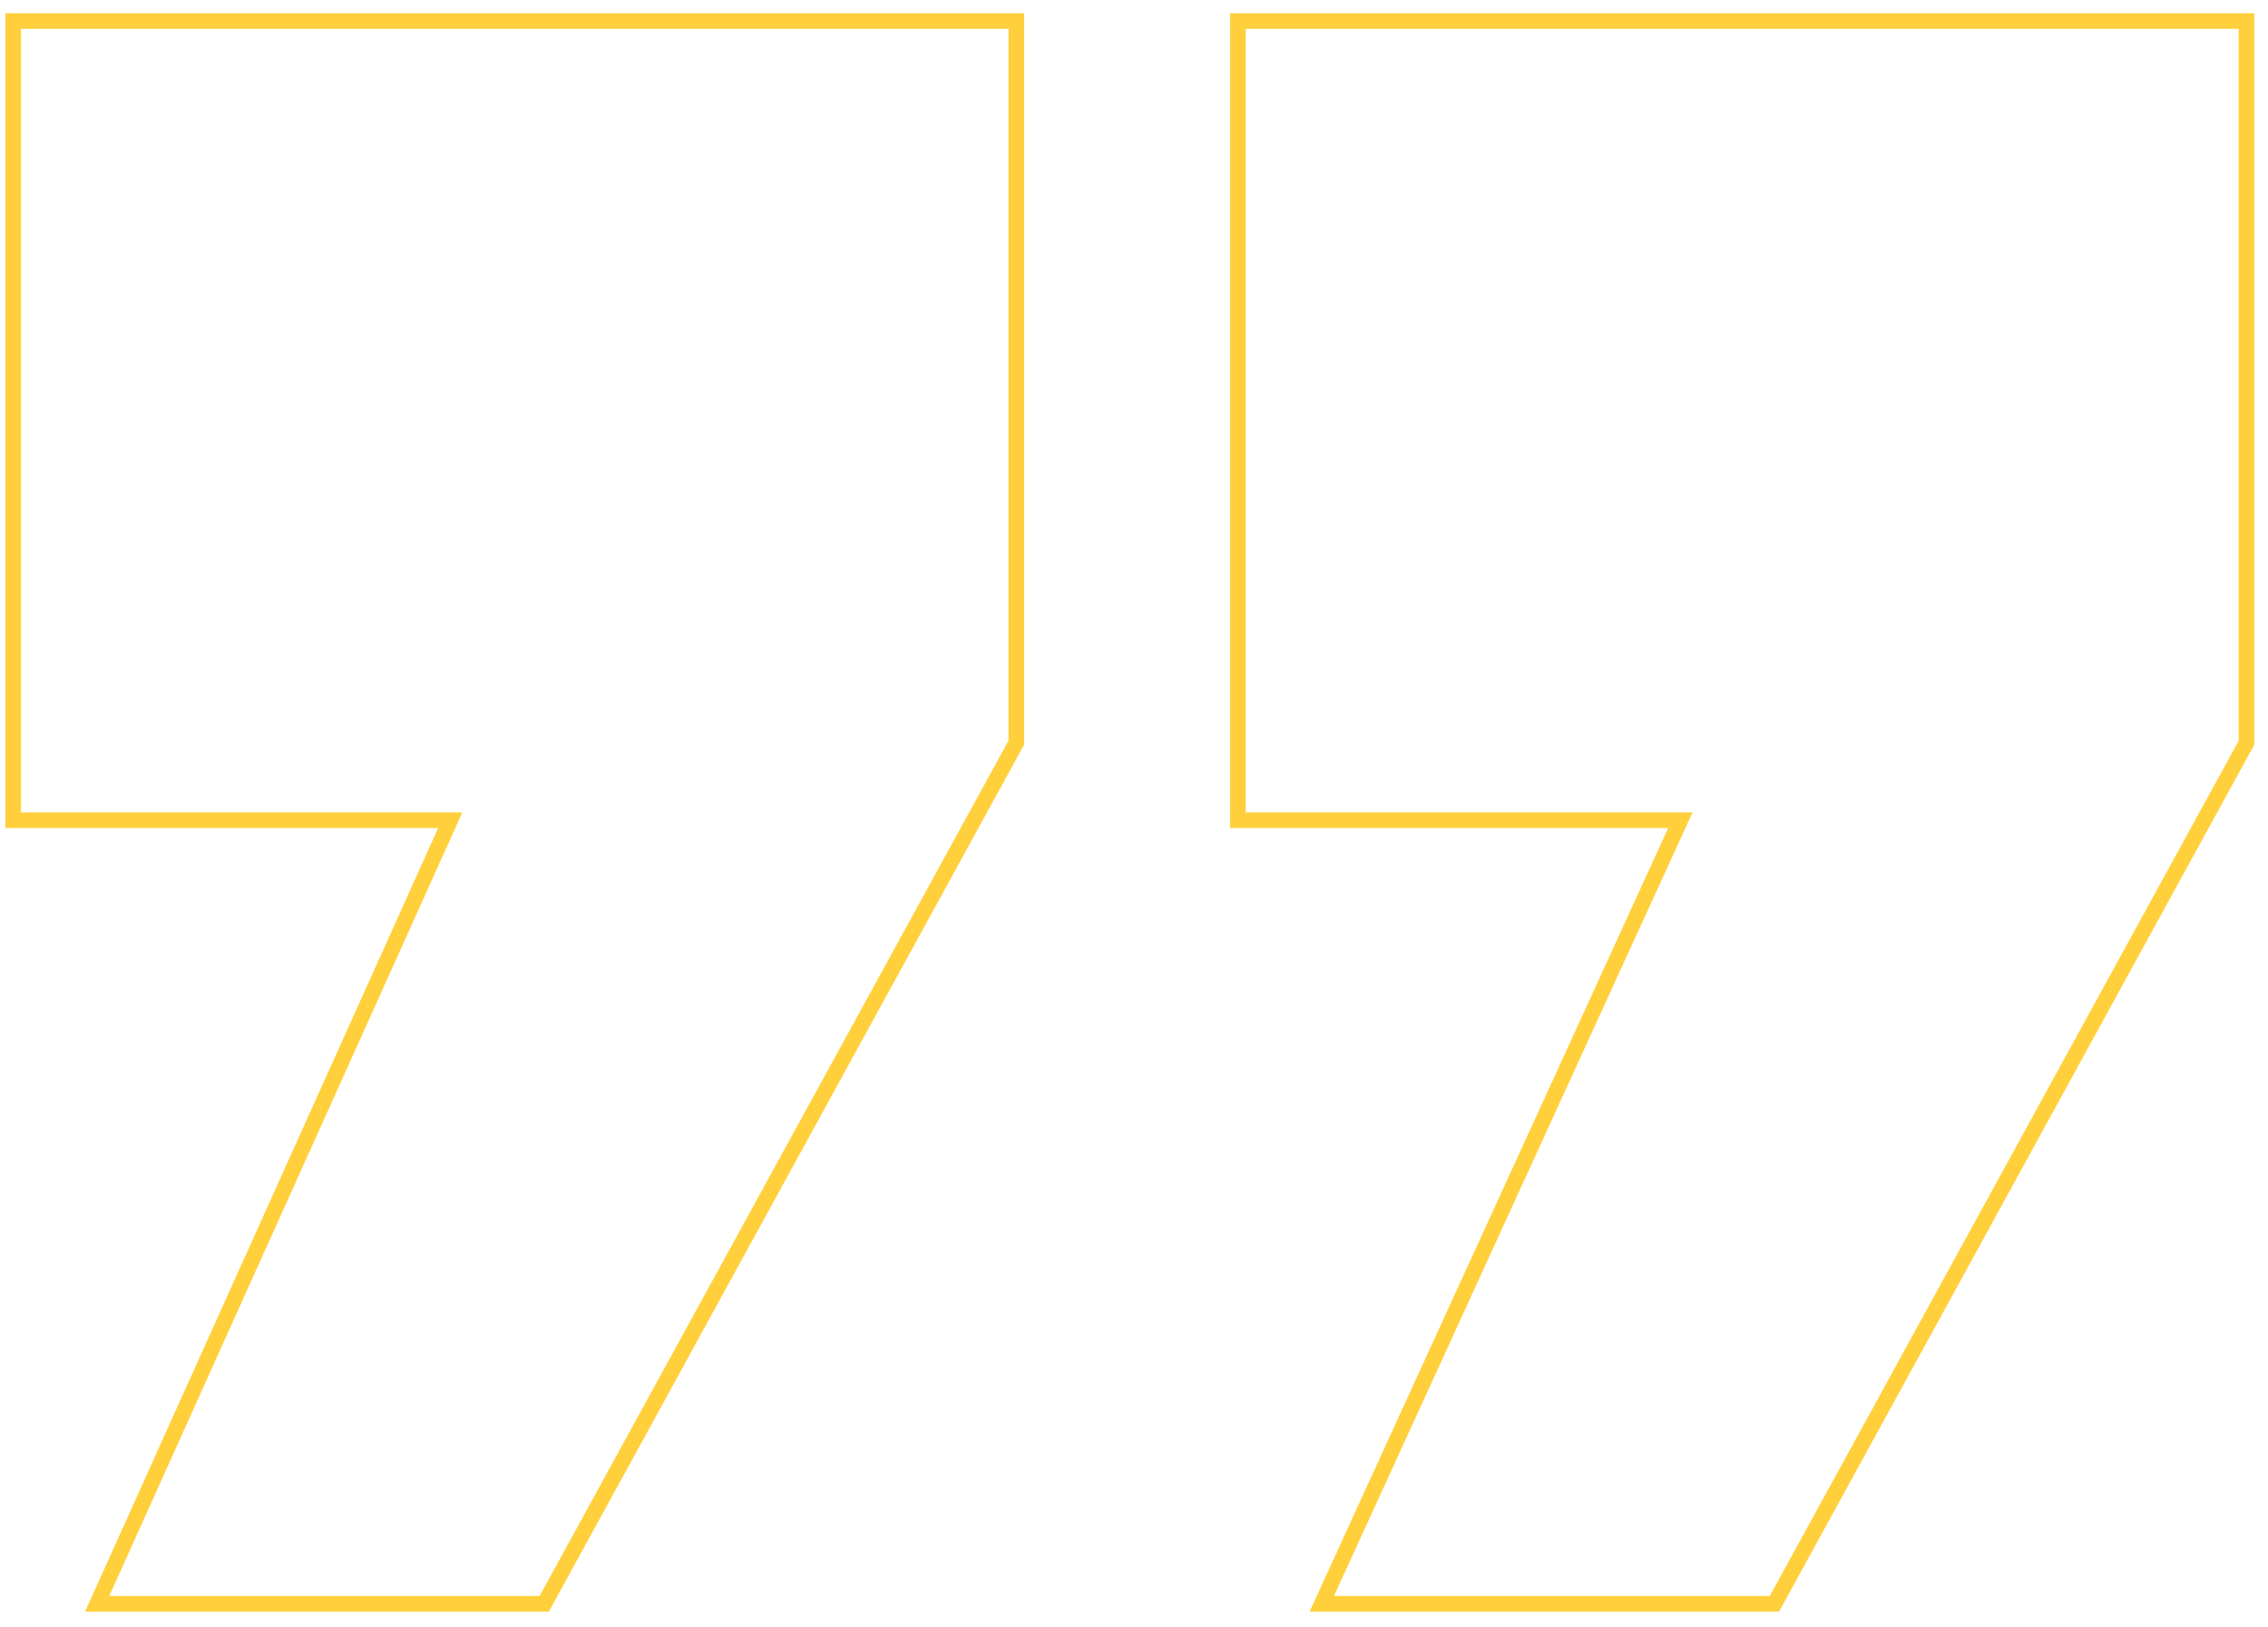 <svg width="145" height="104" viewBox="0 0 145 104" fill="none" xmlns="http://www.w3.org/2000/svg">
<path fill-rule="evenodd" clip-rule="evenodd" d="M5.439 103.011L28.012 52.928H0.344V0.846H65.476V47.599L35.089 103.011H5.439ZM29.559 51.928L6.987 102.011H34.497L64.476 47.343V1.846H1.344V51.928H29.559ZM83.727 103.011L106.652 52.928H78.642V0.846H144.126V47.599L113.74 103.011H83.727ZM108.21 51.928L85.285 102.011H113.148L143.126 47.343V1.846H79.642V51.928H108.21Z" fill="#FFD03C"/>
</svg>
